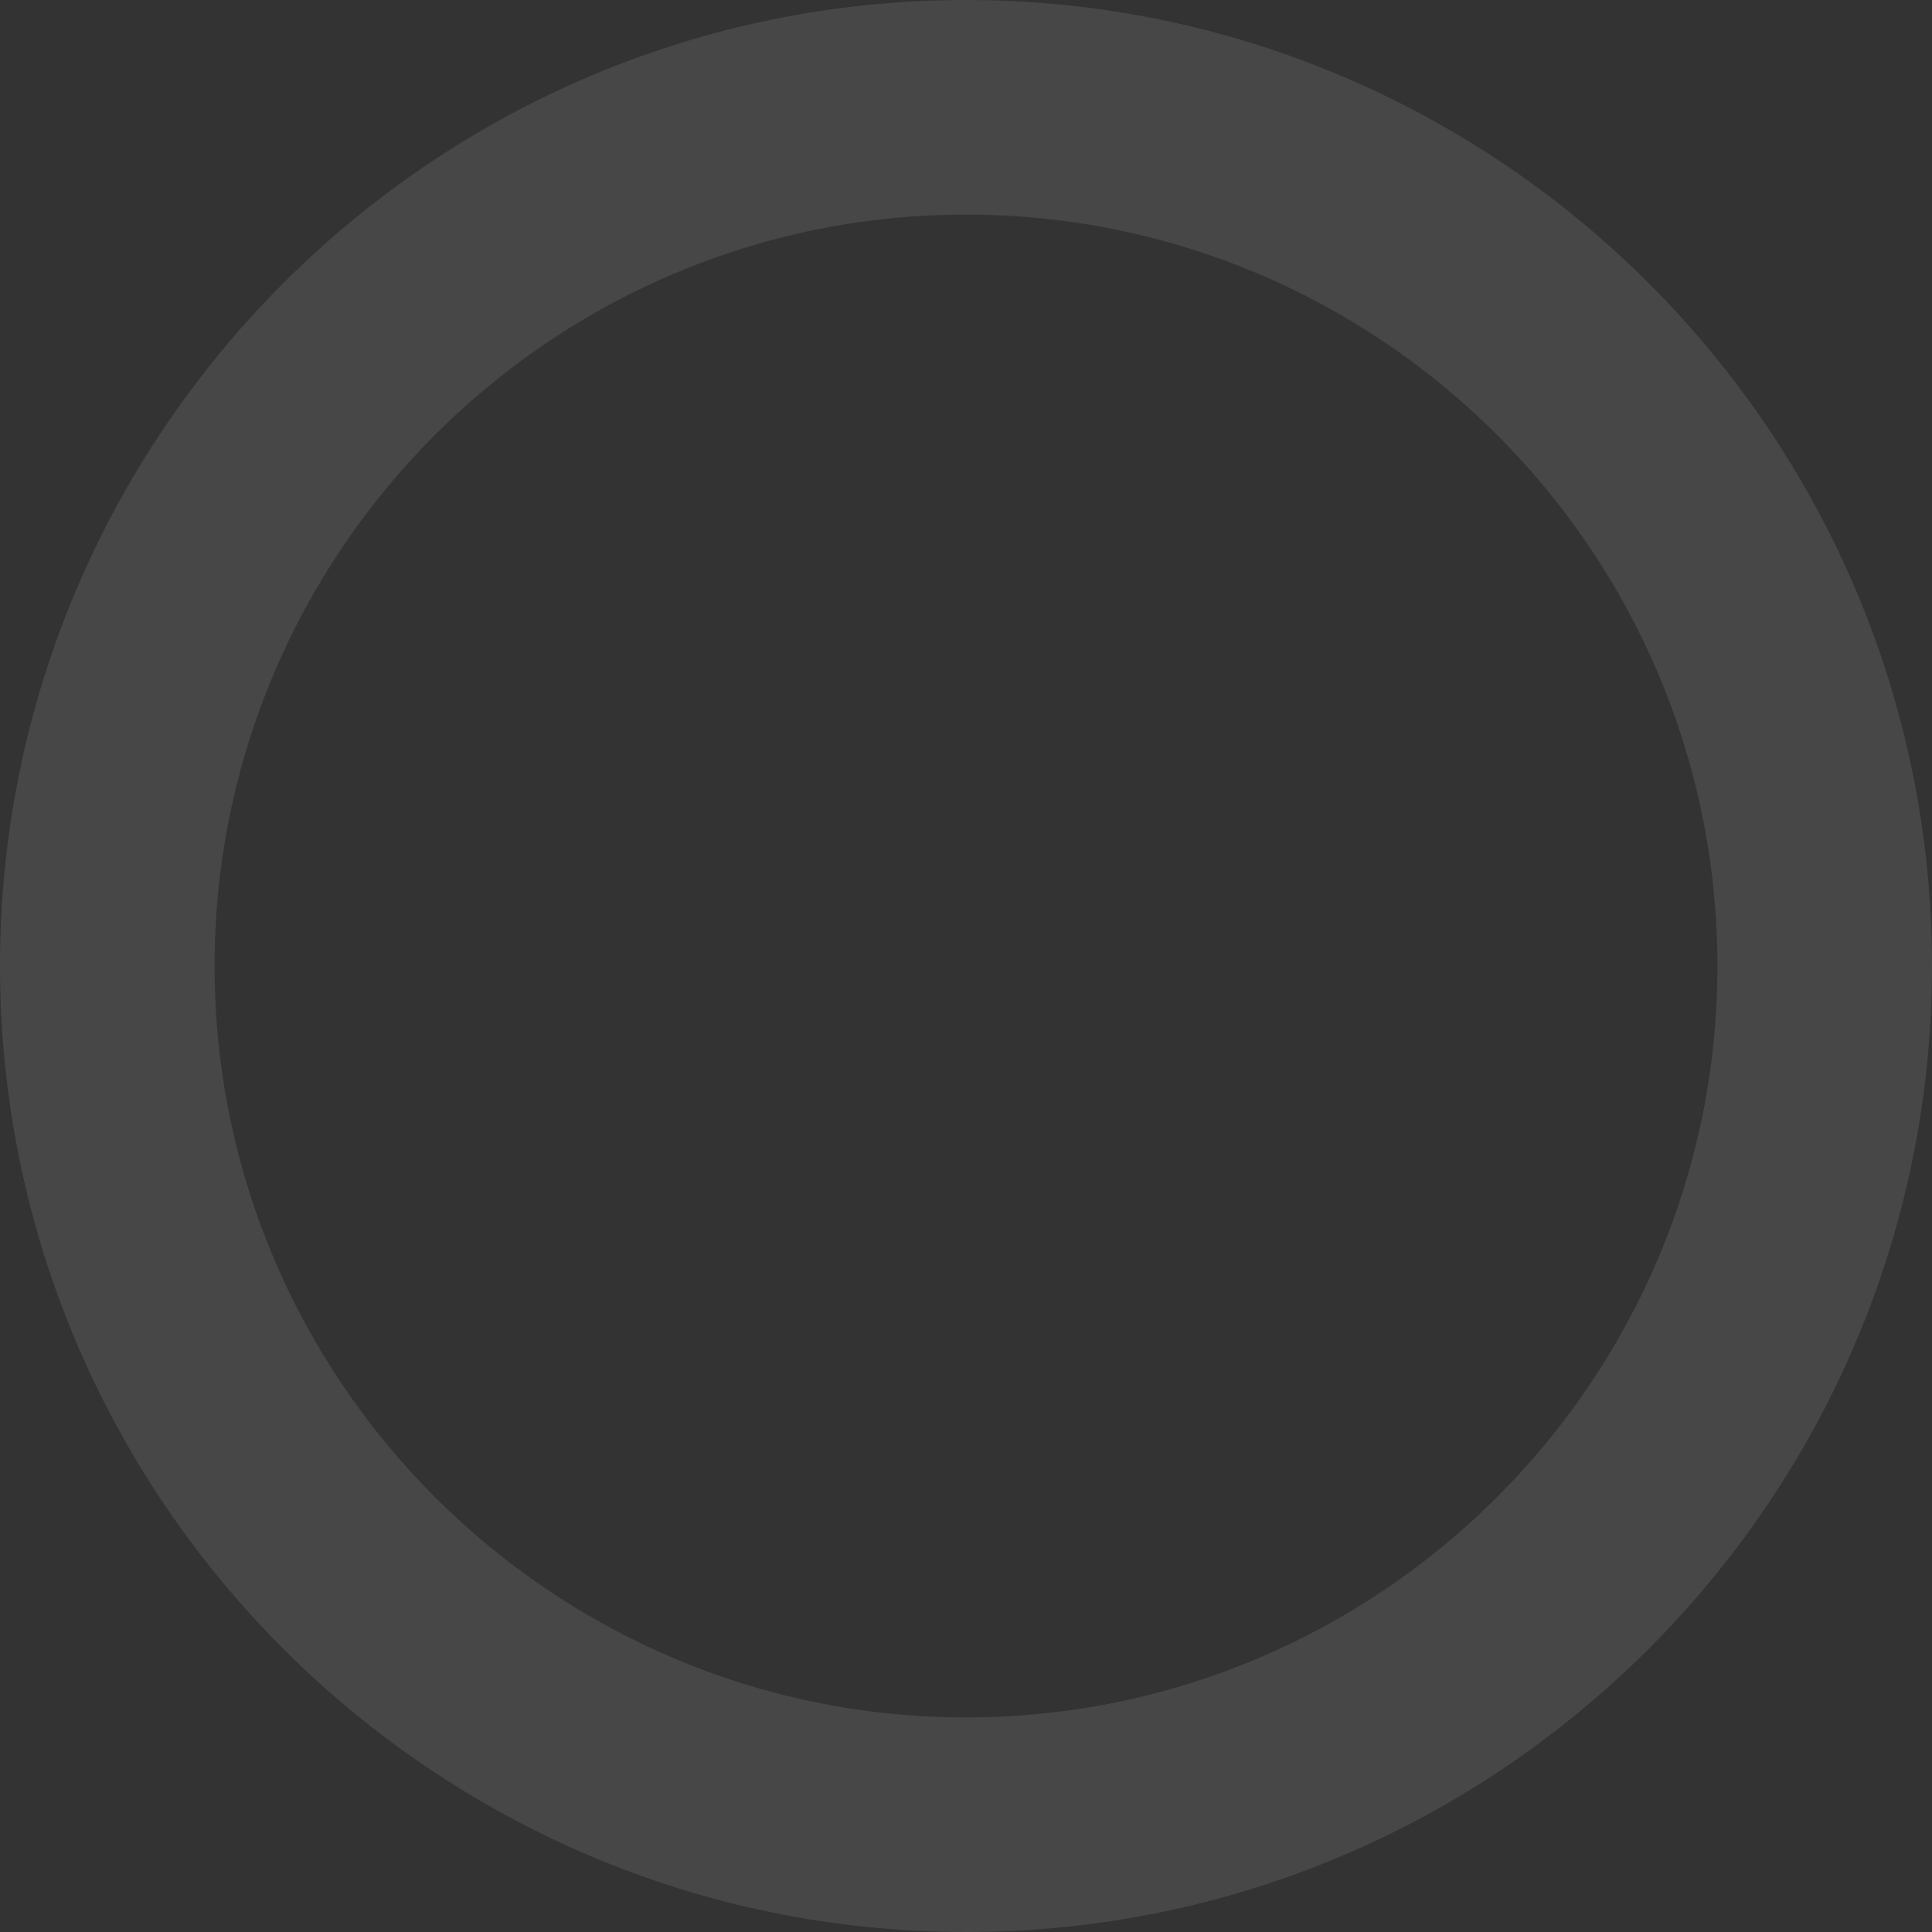 <?xml version="1.0" encoding="UTF-8"?> <svg xmlns="http://www.w3.org/2000/svg" width="43" height="43" viewBox="0 0 43 43" fill="none"><rect x="0" y="0" width="43" height="43" fill="#333333" stroke="none"/><g clip-path="url(#clip0_8_17)"><path d="M21.5 43C9.644 43 0 33.356 0 21.5C0 9.644 9.644 0 21.5 0C33.356 0 43 9.644 43 21.5C43 33.356 33.356 43 21.5 43ZM21.5 4.776C12.278 4.776 4.776 12.278 4.776 21.5C4.776 30.722 12.278 38.224 21.5 38.224C30.722 38.224 38.224 30.722 38.224 21.5C38.224 12.278 30.722 4.776 21.5 4.776Z" fill="white" fill-opacity="0.1"></path></g><defs><clipPath id="clip0_8_17"><rect width="43" height="43" fill="white"></rect></clipPath></defs></svg> 